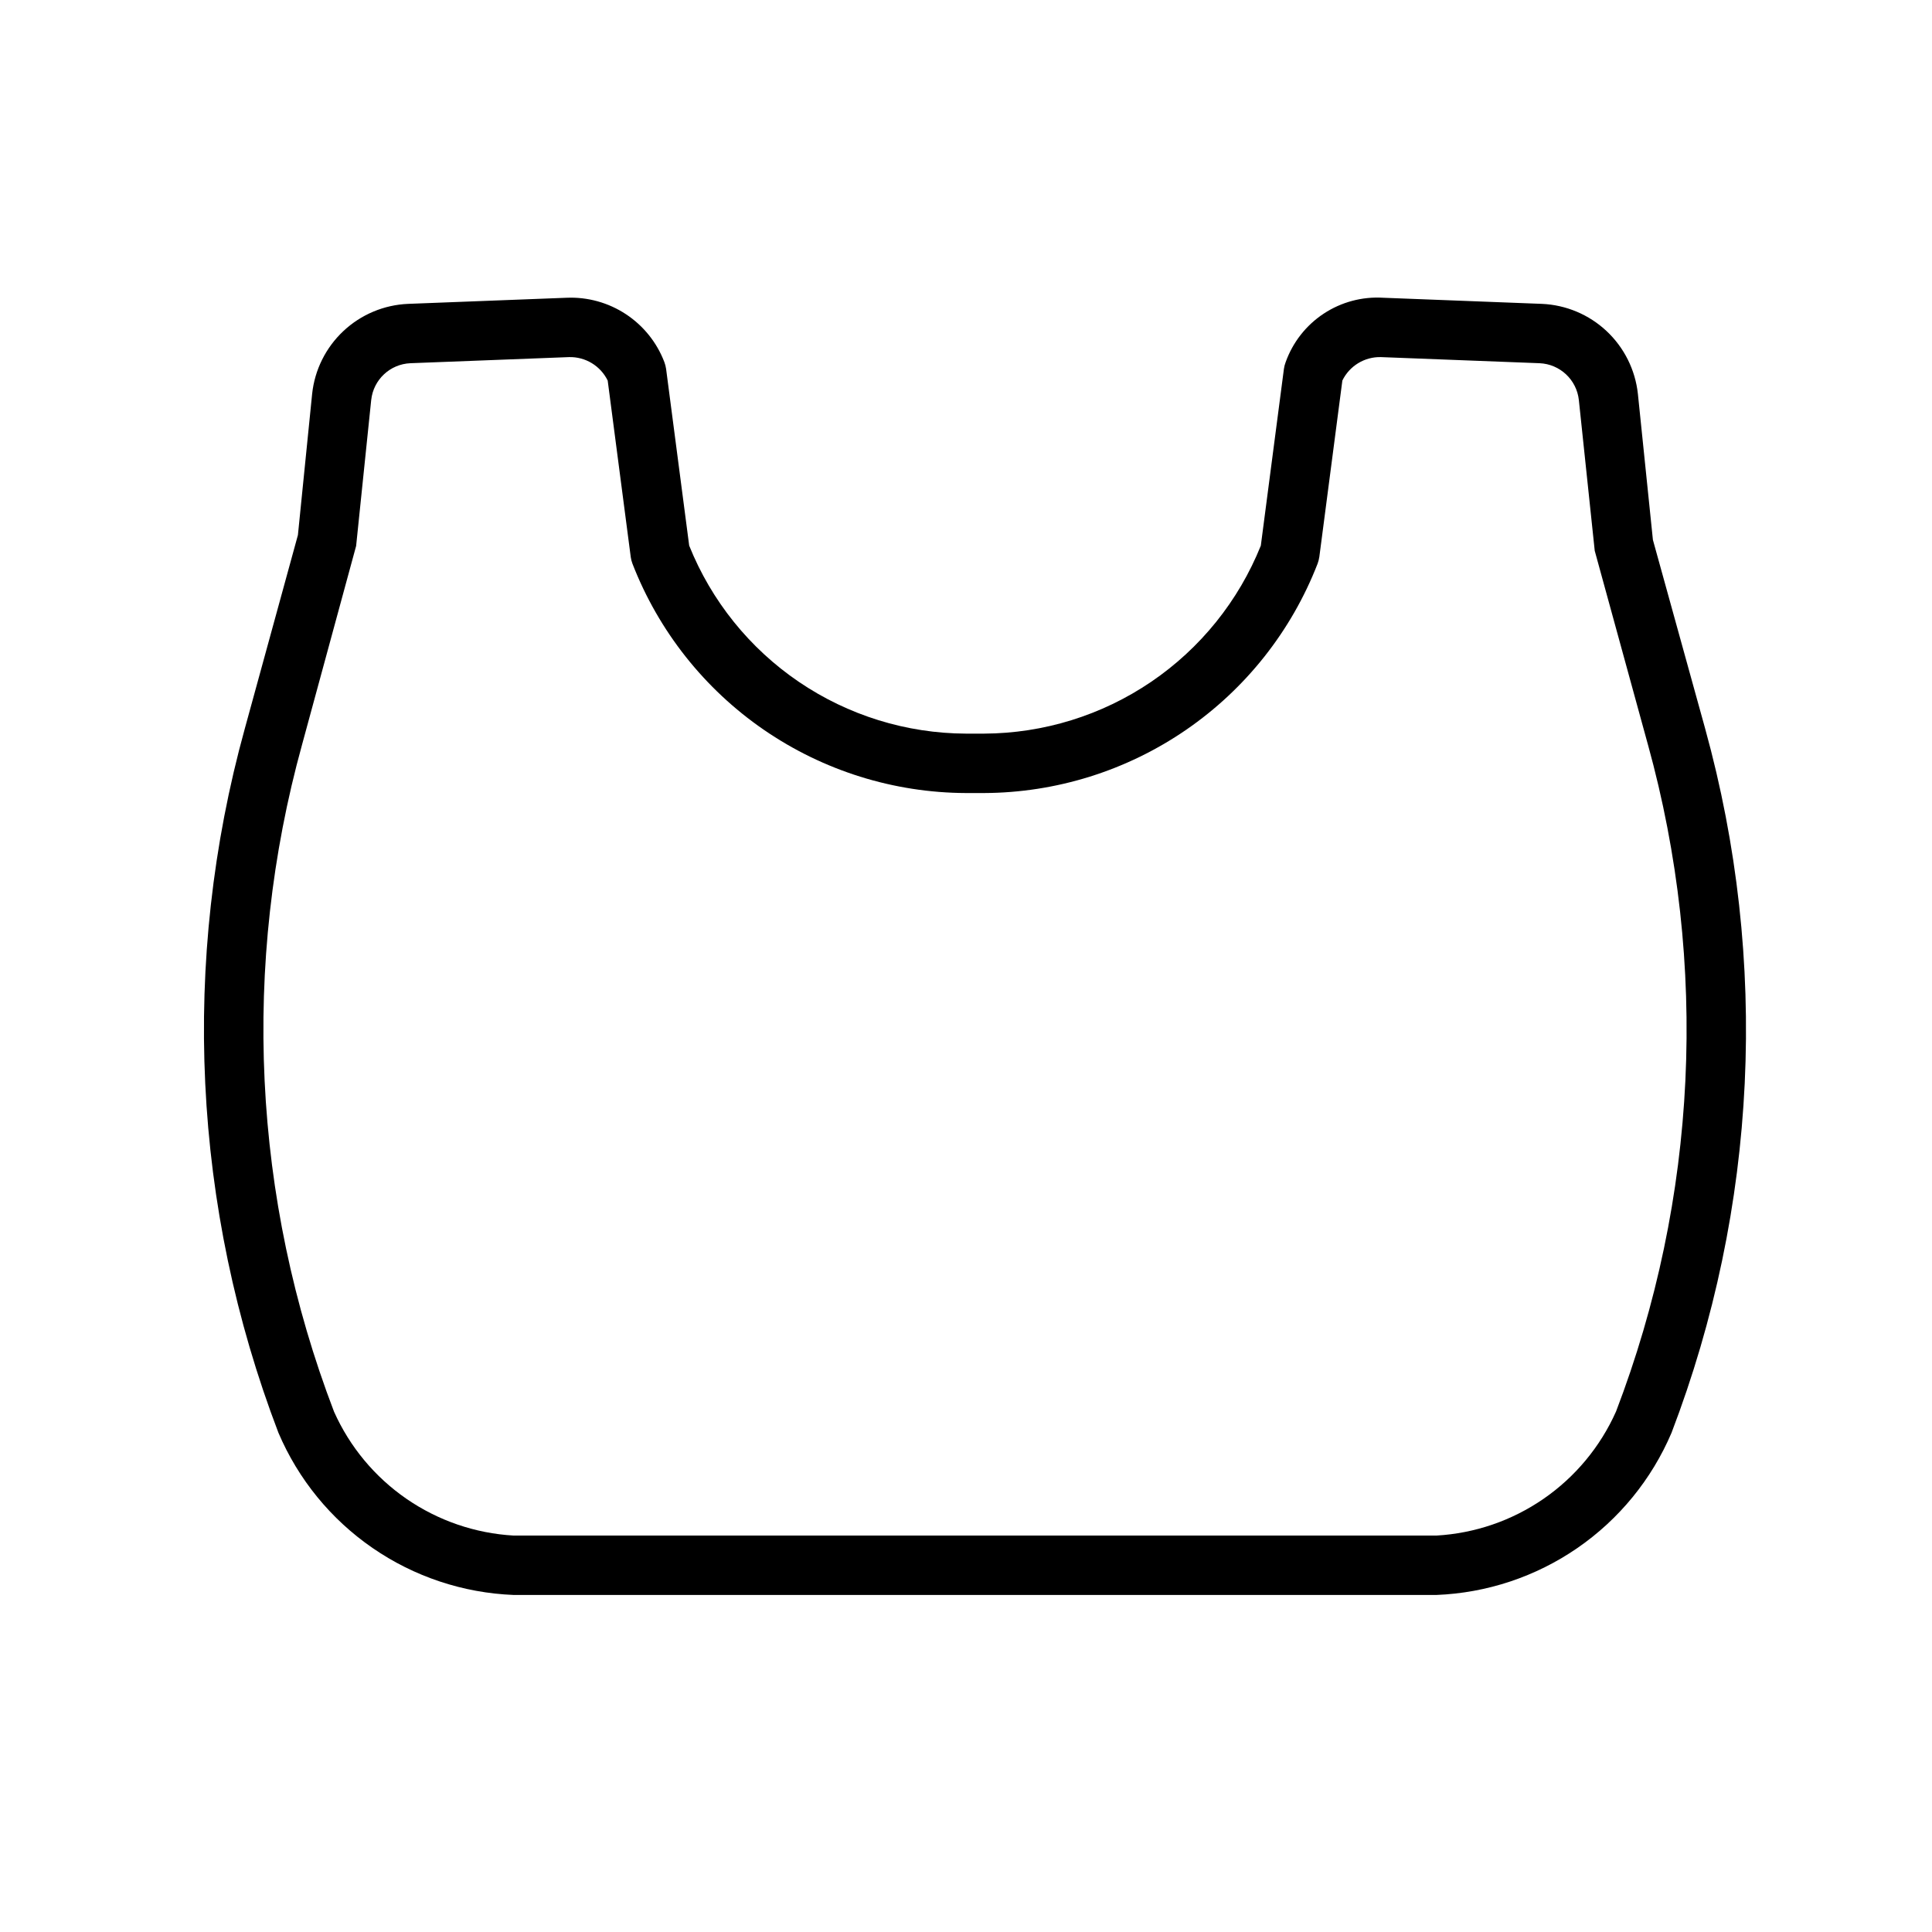 <?xml version="1.0" encoding="UTF-8"?>
<!-- Uploaded to: ICON Repo, www.iconrepo.com, Generator: ICON Repo Mixer Tools -->
<svg fill="#000000" width="800px" height="800px" version="1.1" viewBox="144 144 512 512" xmlns="http://www.w3.org/2000/svg">
 <path d="m595.89 337.11-13.852-50.043-3.981-38.699c-0.691-6.359-3.637-12.258-8.301-16.633-4.664-4.371-10.742-6.93-17.133-7.207l-42.051-1.621c-5.578-0.344-11.113 1.137-15.781 4.215-4.664 3.078-8.199 7.586-10.078 12.852-0.223 0.574-0.375 1.172-0.461 1.781l-6.121 46.84v0.004c-5.887 14.656-16.012 27.23-29.082 36.105-13.07 8.875-28.488 13.648-44.285 13.715h-4.766c-15.797-0.062-31.215-4.84-44.285-13.715-13.066-8.875-23.188-21.445-29.07-36.105l-6.121-46.84v-0.004c-0.09-0.613-0.246-1.215-0.461-1.797-1.98-5.195-5.547-9.637-10.188-12.695-4.644-3.062-10.133-4.586-15.688-4.356l-42.051 1.621c-6.391 0.273-12.469 2.828-17.133 7.207-4.664 4.375-7.606 10.281-8.281 16.641l-3.769 37.414-14.082 51.32c-17.023 61.555-13.898 126.94 8.918 186.59 5.254 12.332 13.898 22.918 24.934 30.523 11.035 7.609 24.004 11.93 37.398 12.457h244.52c13.395-0.523 26.363-4.84 37.398-12.449 11.035-7.609 19.684-18.199 24.934-30.531 22.812-59.652 25.938-125.04 8.914-186.59zm-23.645 181c-4.16 9.312-10.801 17.305-19.195 23.094-8.395 5.793-18.223 9.16-28.406 9.738h-244.52c-10.184-0.582-20.008-3.953-28.406-9.742-8.395-5.789-15.035-13.777-19.195-23.09-21.637-56.523-24.598-118.5-8.457-176.83l14.312-52.598 3.996-38.691h0.004c0.574-5.363 4.984-9.5 10.375-9.734l42.051-1.621c4.34-0.109 8.34 2.32 10.242 6.219l6.106 46.734h-0.004c0.086 0.613 0.242 1.219 0.461 1.797 6.922 17.84 19.059 33.18 34.824 44.02 15.77 10.844 34.434 16.684 53.57 16.758h4.766c19.137-0.078 37.805-5.918 53.57-16.758 15.77-10.84 27.91-26.18 34.836-44.02 0.215-0.582 0.371-1.184 0.461-1.797l6.106-46.742c1.898-3.891 5.894-6.32 10.223-6.211l42.051 1.621c5.391 0.238 9.805 4.371 10.395 9.734l4.211 39.969 14.082 51.32h0.004c16.141 58.332 13.176 120.3-8.457 176.83z"/>
</svg>